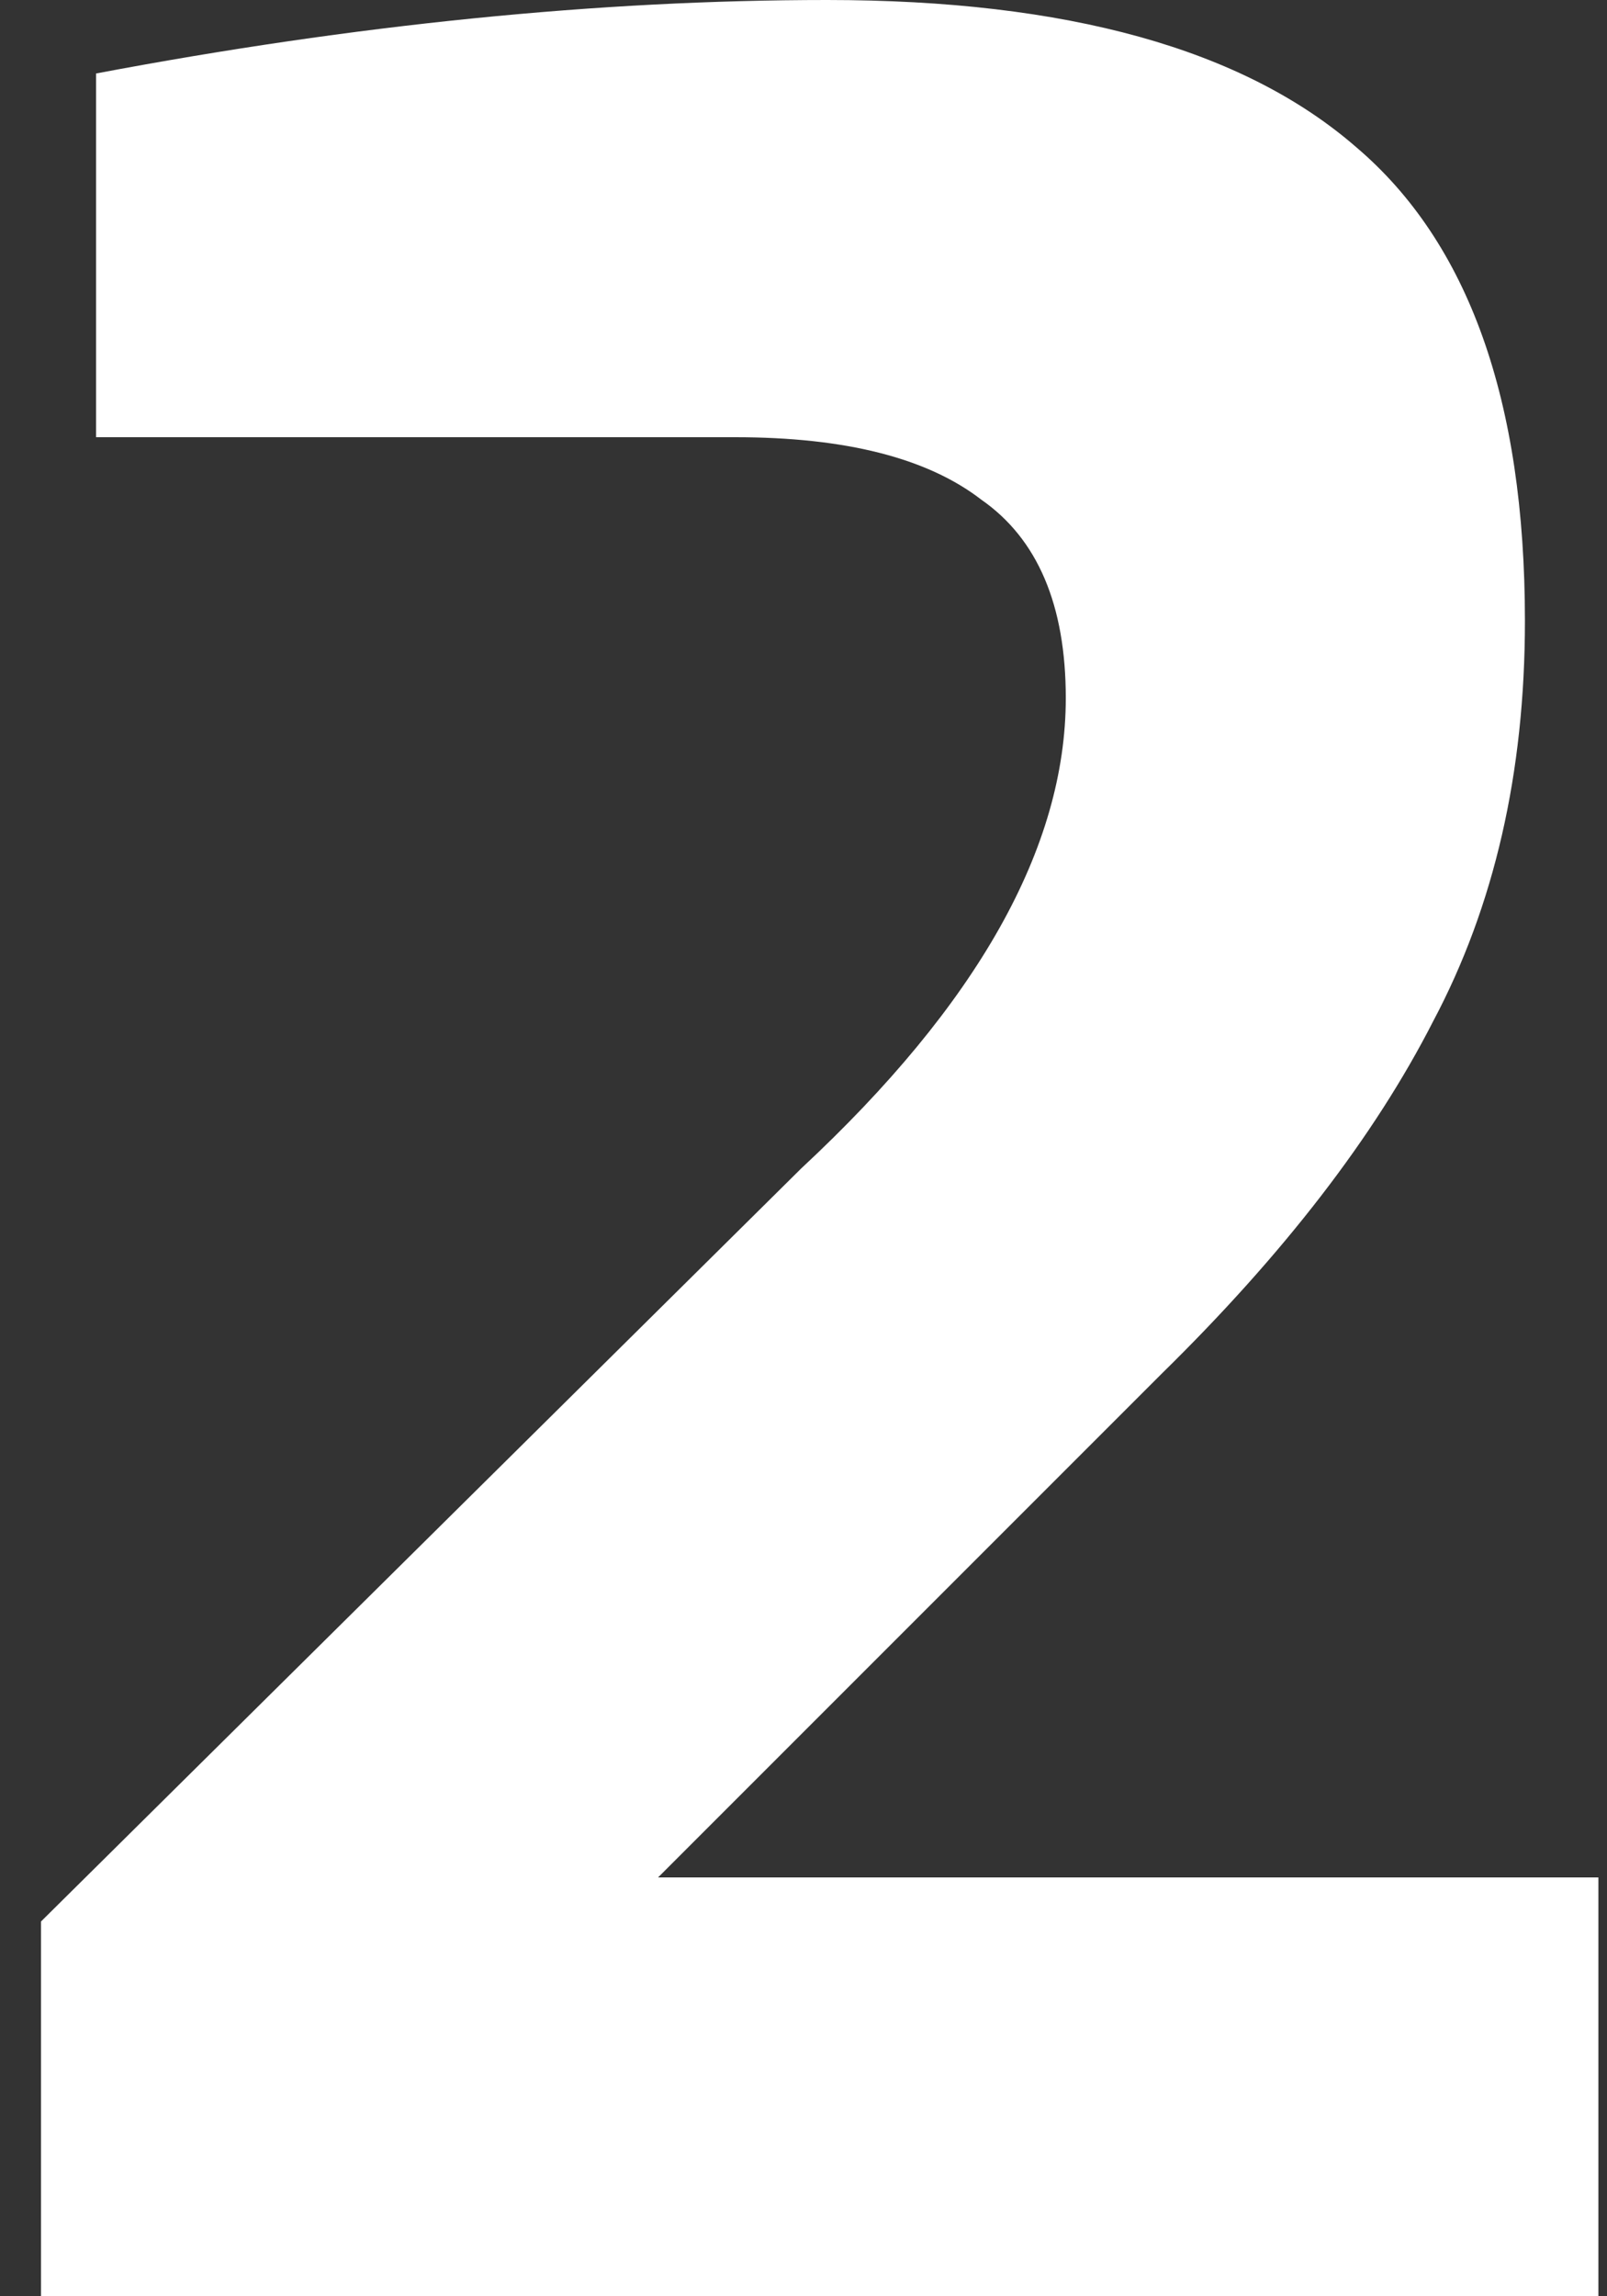 <svg xmlns="http://www.w3.org/2000/svg" width="14" height="20" viewBox="0 0 14 20" fill="none"><rect x="0" y="0" width="14" height="20" fill="#333333" stroke="none"/><path d="M6.981 10.176C8.517 8.747 9.285 7.381 9.285 6.08C9.285 5.269 9.039 4.693 8.549 4.352C8.079 3.989 7.365 3.808 6.405 3.808H0.837V0.64C3.098 0.213 5.221 0 7.205 0C9.295 0 10.831 0.427 11.813 1.28C12.794 2.112 13.285 3.488 13.285 5.408C13.285 6.731 13.018 7.893 12.485 8.896C11.973 9.899 11.183 10.923 10.117 11.968L5.733 16.352H13.925V20H0.357V16.736L6.981 10.176Z" fill="white"></path></svg>